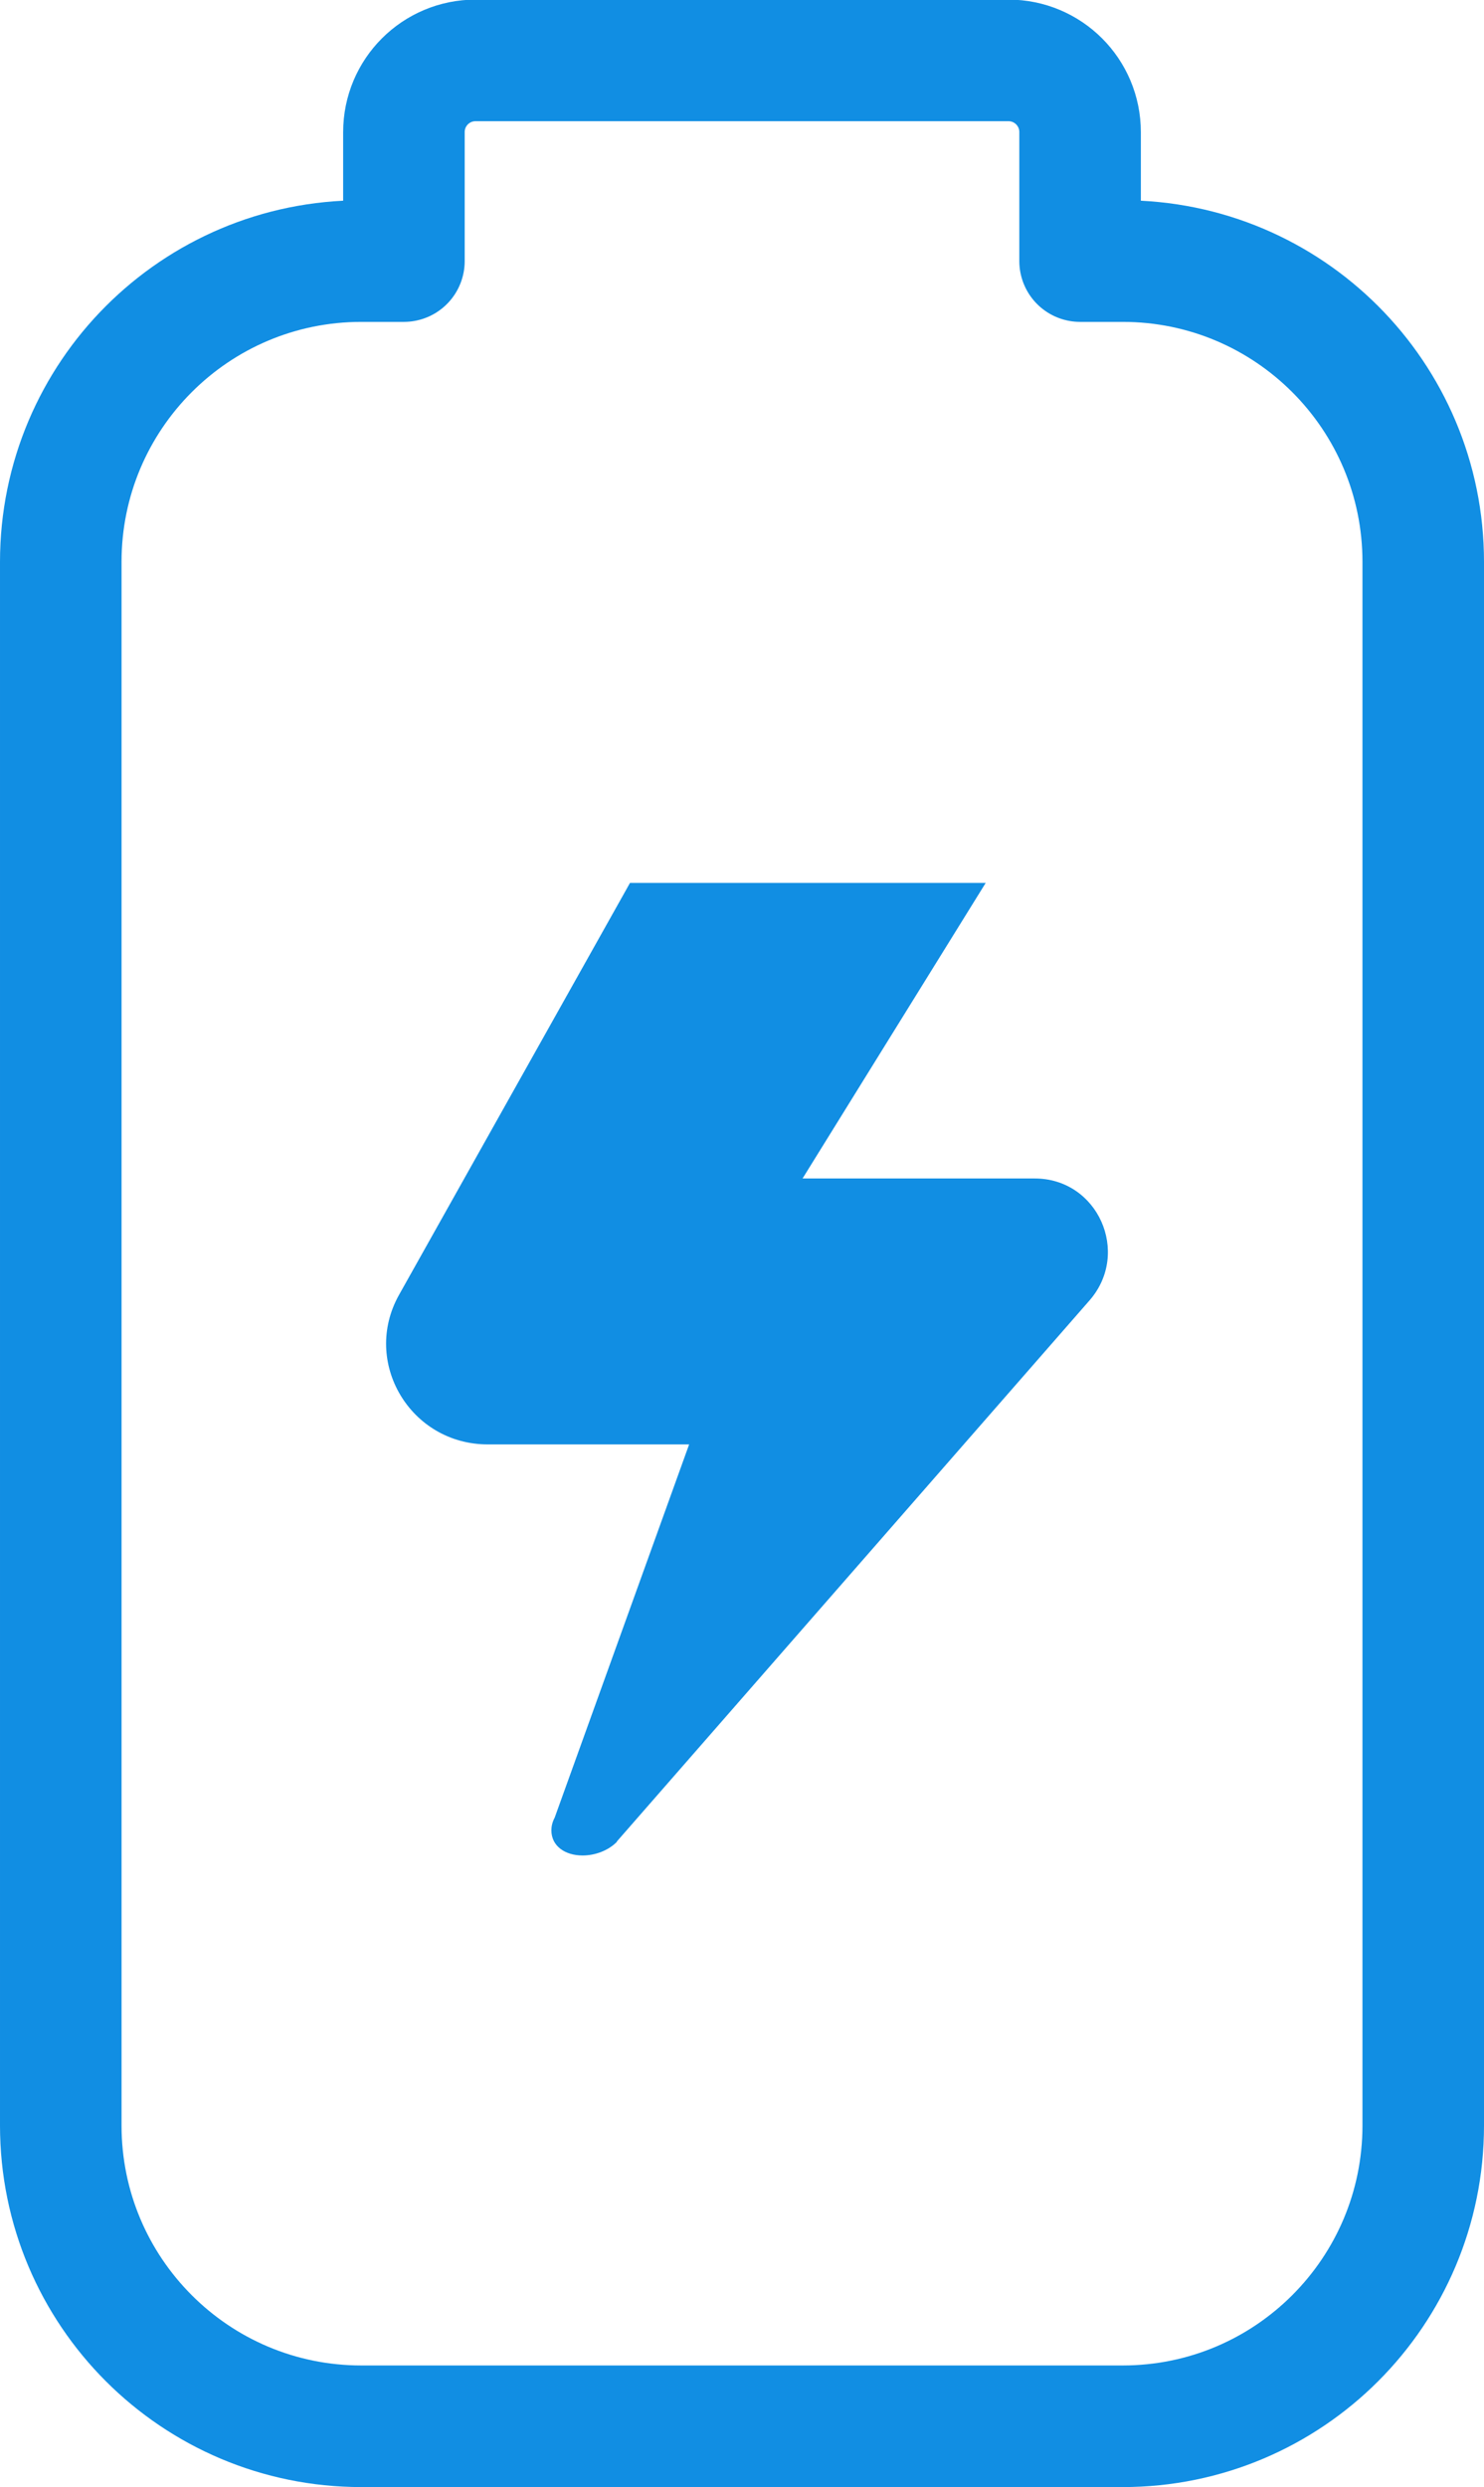 <svg xmlns="http://www.w3.org/2000/svg" id="Layer_2" data-name="Layer 2" viewBox="0 0 36.63 61.35"><defs><style>      .cls-1 {        fill: none;        stroke: #118ee3;        stroke-linecap: round;        stroke-linejoin: round;        stroke-width: 3px;      }      .cls-2 {        fill: #118ee3;      }    </style></defs><g id="Layer_1-2" data-name="Layer 1"><g id="g193"><g id="g199"><path id="path201" class="cls-1" d="m35.13,52.44V13.86c0-4.1-3.32-7.42-7.42-7.42h-1.05s0-3.18,0-3.18c0-.98-.79-1.77-1.77-1.77h-13.15c-.98,0-1.77.79-1.77,1.77v3.18s-1.05,0-1.05,0c-4.1,0-7.42,3.32-7.42,7.42v38.57c0,4.1,3.32,7.42,7.42,7.42h18.79c4.1,0,7.42-3.32,7.42-7.42Z"></path></g><g id="g203"><path id="path205" class="cls-2" d="m15.22,45.44c-.21.21-.53.33-.84.33-.43,0-.77-.23-.77-.62,0-.09.02-.2.08-.31l3.32-9.21h-4.97c-1.91,0-3.12-2.03-2.19-3.69l5.7-10.16h8.78s-4.52,7.29-4.52,7.29h5.73c1.56,0,2.37,1.83,1.36,3l-11.67,13.35Z"></path></g></g></g></svg>